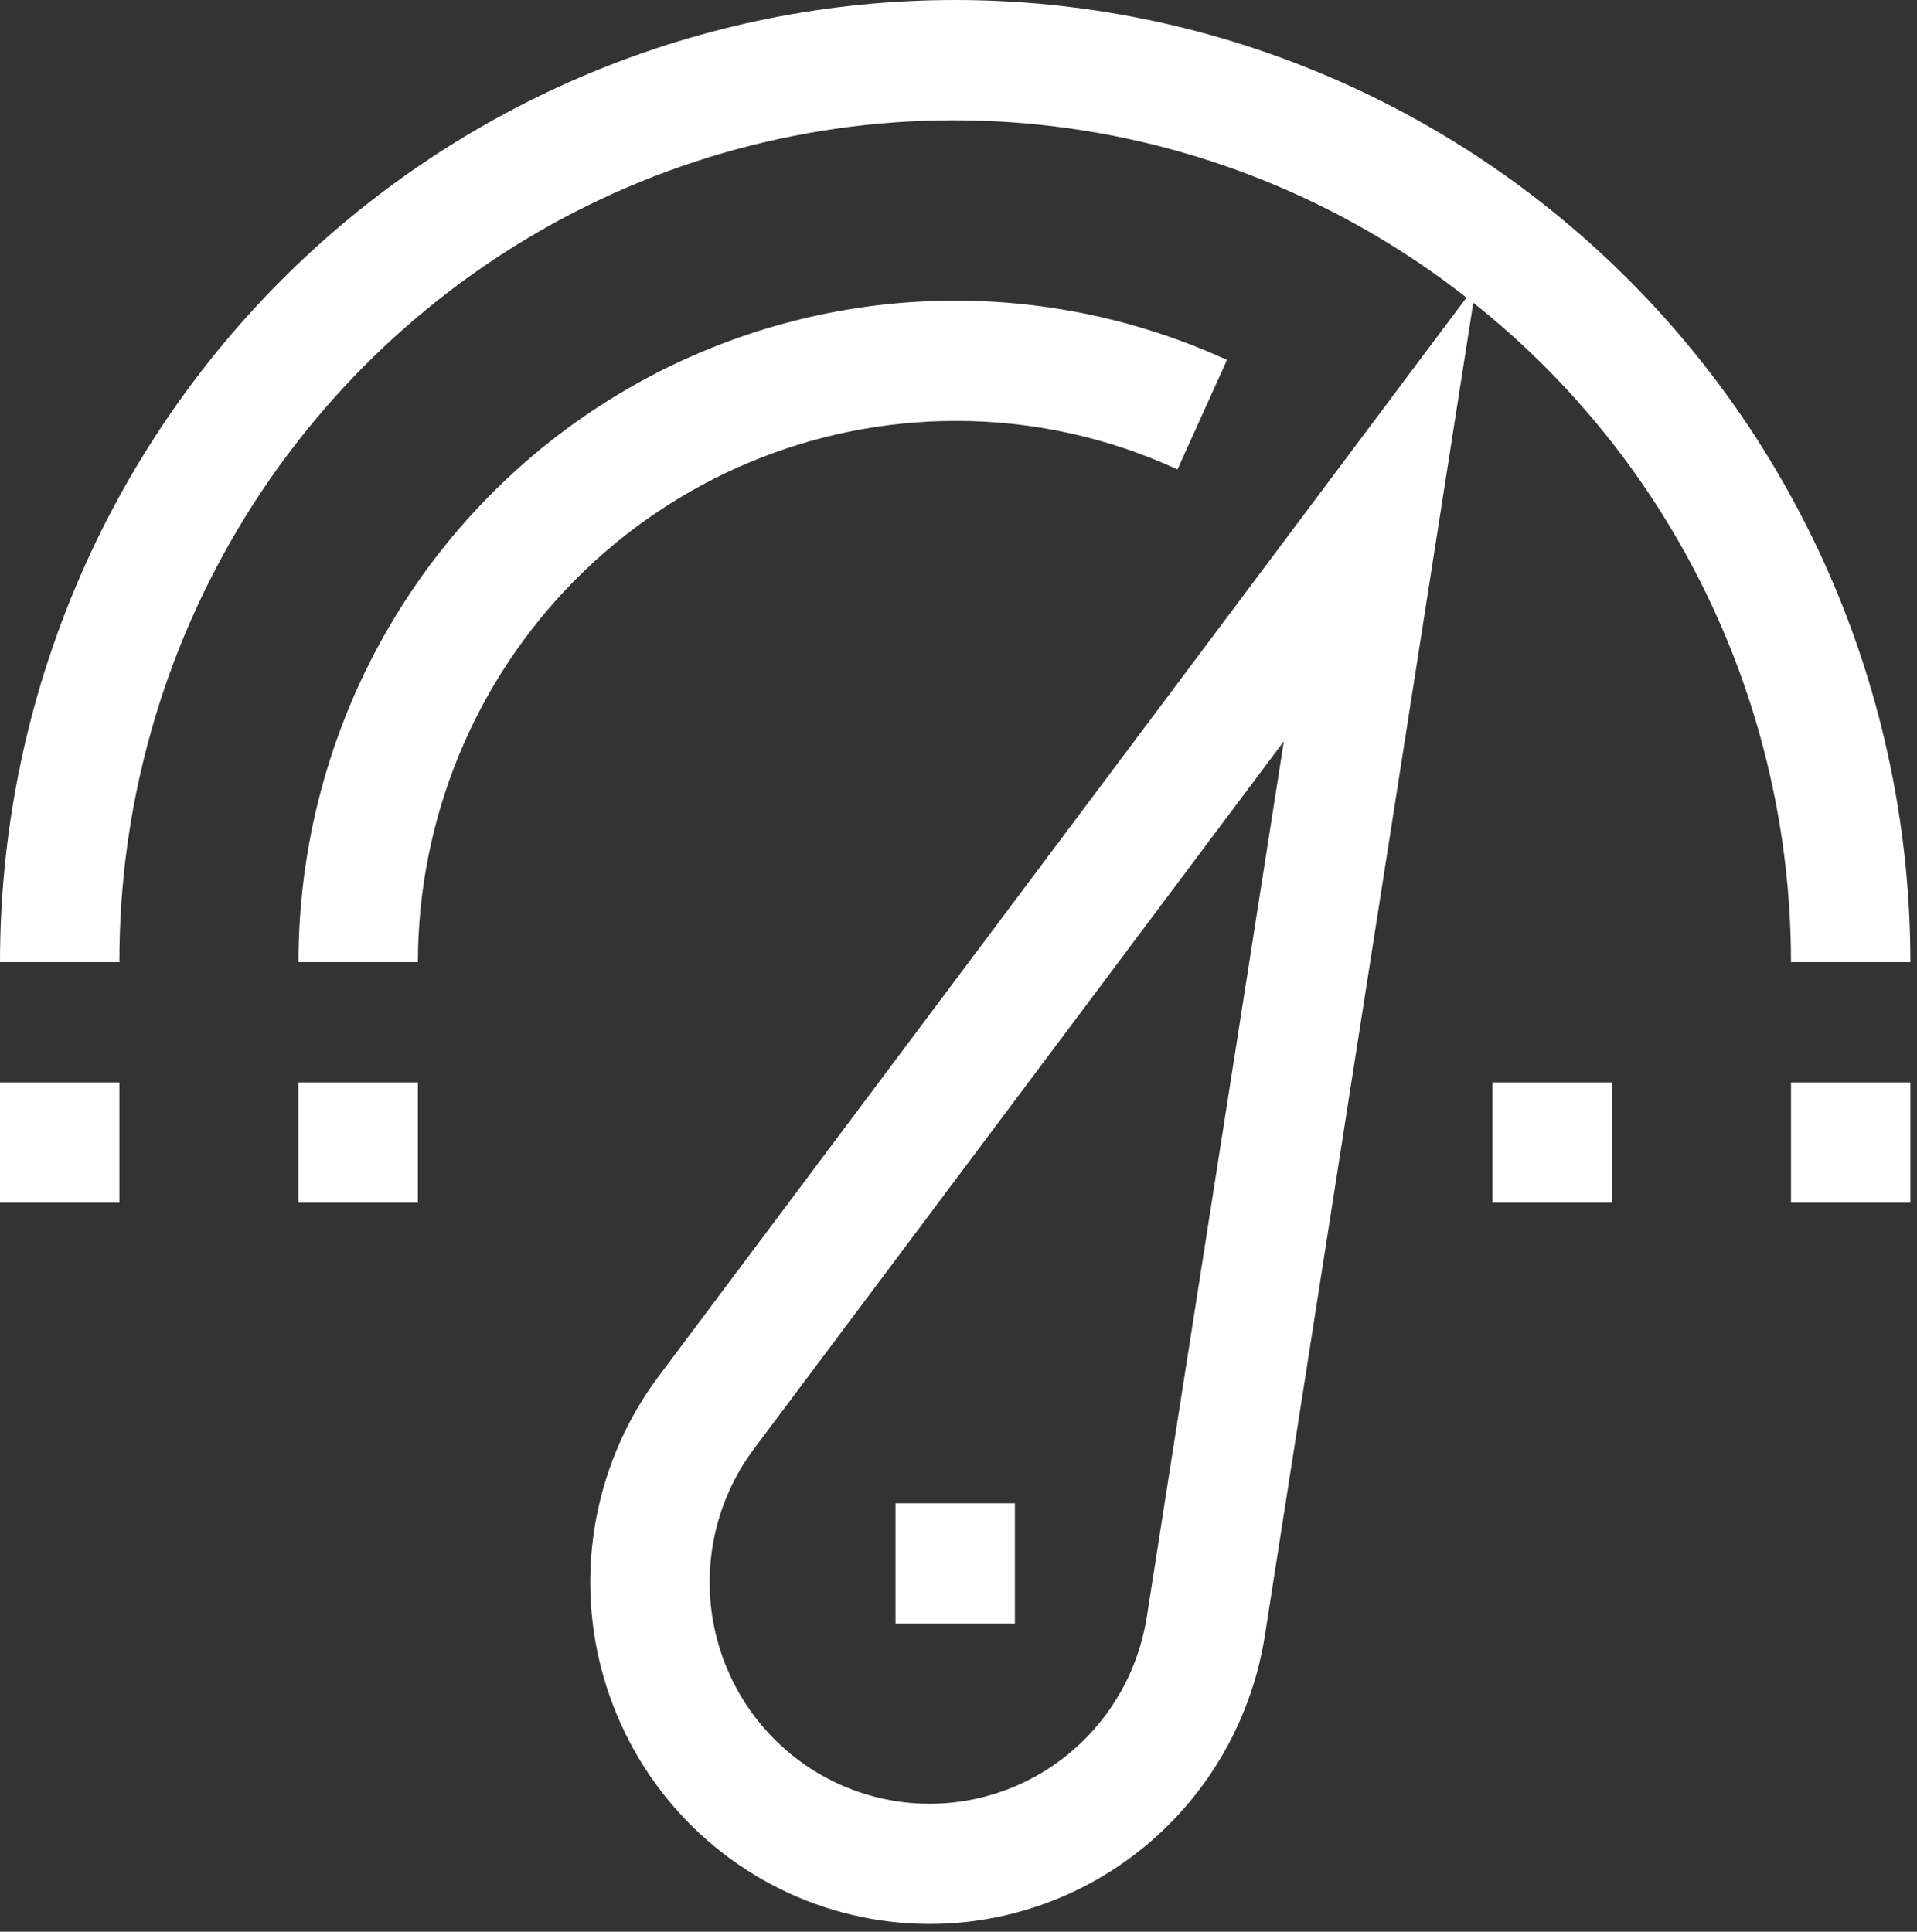 <svg width="127" height="128" viewBox="0 0 127 128" fill="none" xmlns="http://www.w3.org/2000/svg">
<rect x="0" y="0" width="127" height="128" fill="#333333" stroke="none"/>
<path d="M7.91 71.719H0V79.688H7.91V71.719Z" fill="white"/>
<path d="M118.652 63.75H126.562C126.562 46.842 119.895 30.627 108.028 18.672C96.16 6.716 80.064 0 63.281 0C46.498 0 30.402 6.716 18.535 18.672C6.667 30.627 0 46.842 0 63.75H7.91C7.893 53.315 10.787 43.084 16.262 34.225C21.737 25.366 29.573 18.235 38.876 13.646C48.179 9.055 58.575 7.191 68.878 8.265C79.182 9.339 88.979 13.307 97.153 19.719L43.632 91.198C41.577 93.946 40.169 97.13 39.517 100.508C38.865 103.886 38.986 107.369 39.87 110.693C40.754 114.017 42.378 117.094 44.618 119.691C46.859 122.288 49.658 124.337 52.802 125.682C55.946 127.026 59.353 127.632 62.764 127.452C66.176 127.272 69.501 126.311 72.489 124.643C75.476 122.975 78.047 120.643 80.007 117.824C81.966 115.005 83.262 111.774 83.796 108.375L97.603 20.061C104.16 25.268 109.46 31.905 113.106 39.472C116.752 47.038 118.648 55.339 118.652 63.75ZM75.977 107.124C75.632 109.327 74.794 111.423 73.525 113.251C72.256 115.079 70.59 116.592 68.654 117.675C66.718 118.757 64.562 119.381 62.351 119.498C60.14 119.616 57.931 119.224 55.893 118.353C53.854 117.481 52.04 116.153 50.587 114.47C49.134 112.786 48.082 110.791 47.509 108.636C46.937 106.481 46.859 104.223 47.282 102.033C47.706 99.844 48.619 97.78 49.953 95.999L85.054 49.115L75.977 107.124Z" fill="white"/>
<path d="M78.006 31.106L81.289 23.851C74.662 20.815 67.384 19.503 60.123 20.036C52.862 20.568 45.85 22.927 39.729 26.898C33.608 30.868 28.574 36.322 25.088 42.761C21.602 49.199 19.775 56.416 19.775 63.75H27.686C27.696 54.243 31.45 45.128 38.123 38.405C44.796 31.683 53.844 27.901 63.281 27.891C68.362 27.879 73.386 28.976 78.006 31.106Z" fill="white"/>
<path d="M67.236 99.609H59.326V107.578H67.236V99.609Z" fill="white"/>
<path d="M106.787 71.719H98.877V79.688H106.787V71.719Z" fill="white"/>
<path d="M126.562 71.719H118.652V79.688H126.562V71.719Z" fill="white"/>
<path d="M27.686 71.719H19.775V79.688H27.686V71.719Z" fill="white"/>
</svg>

